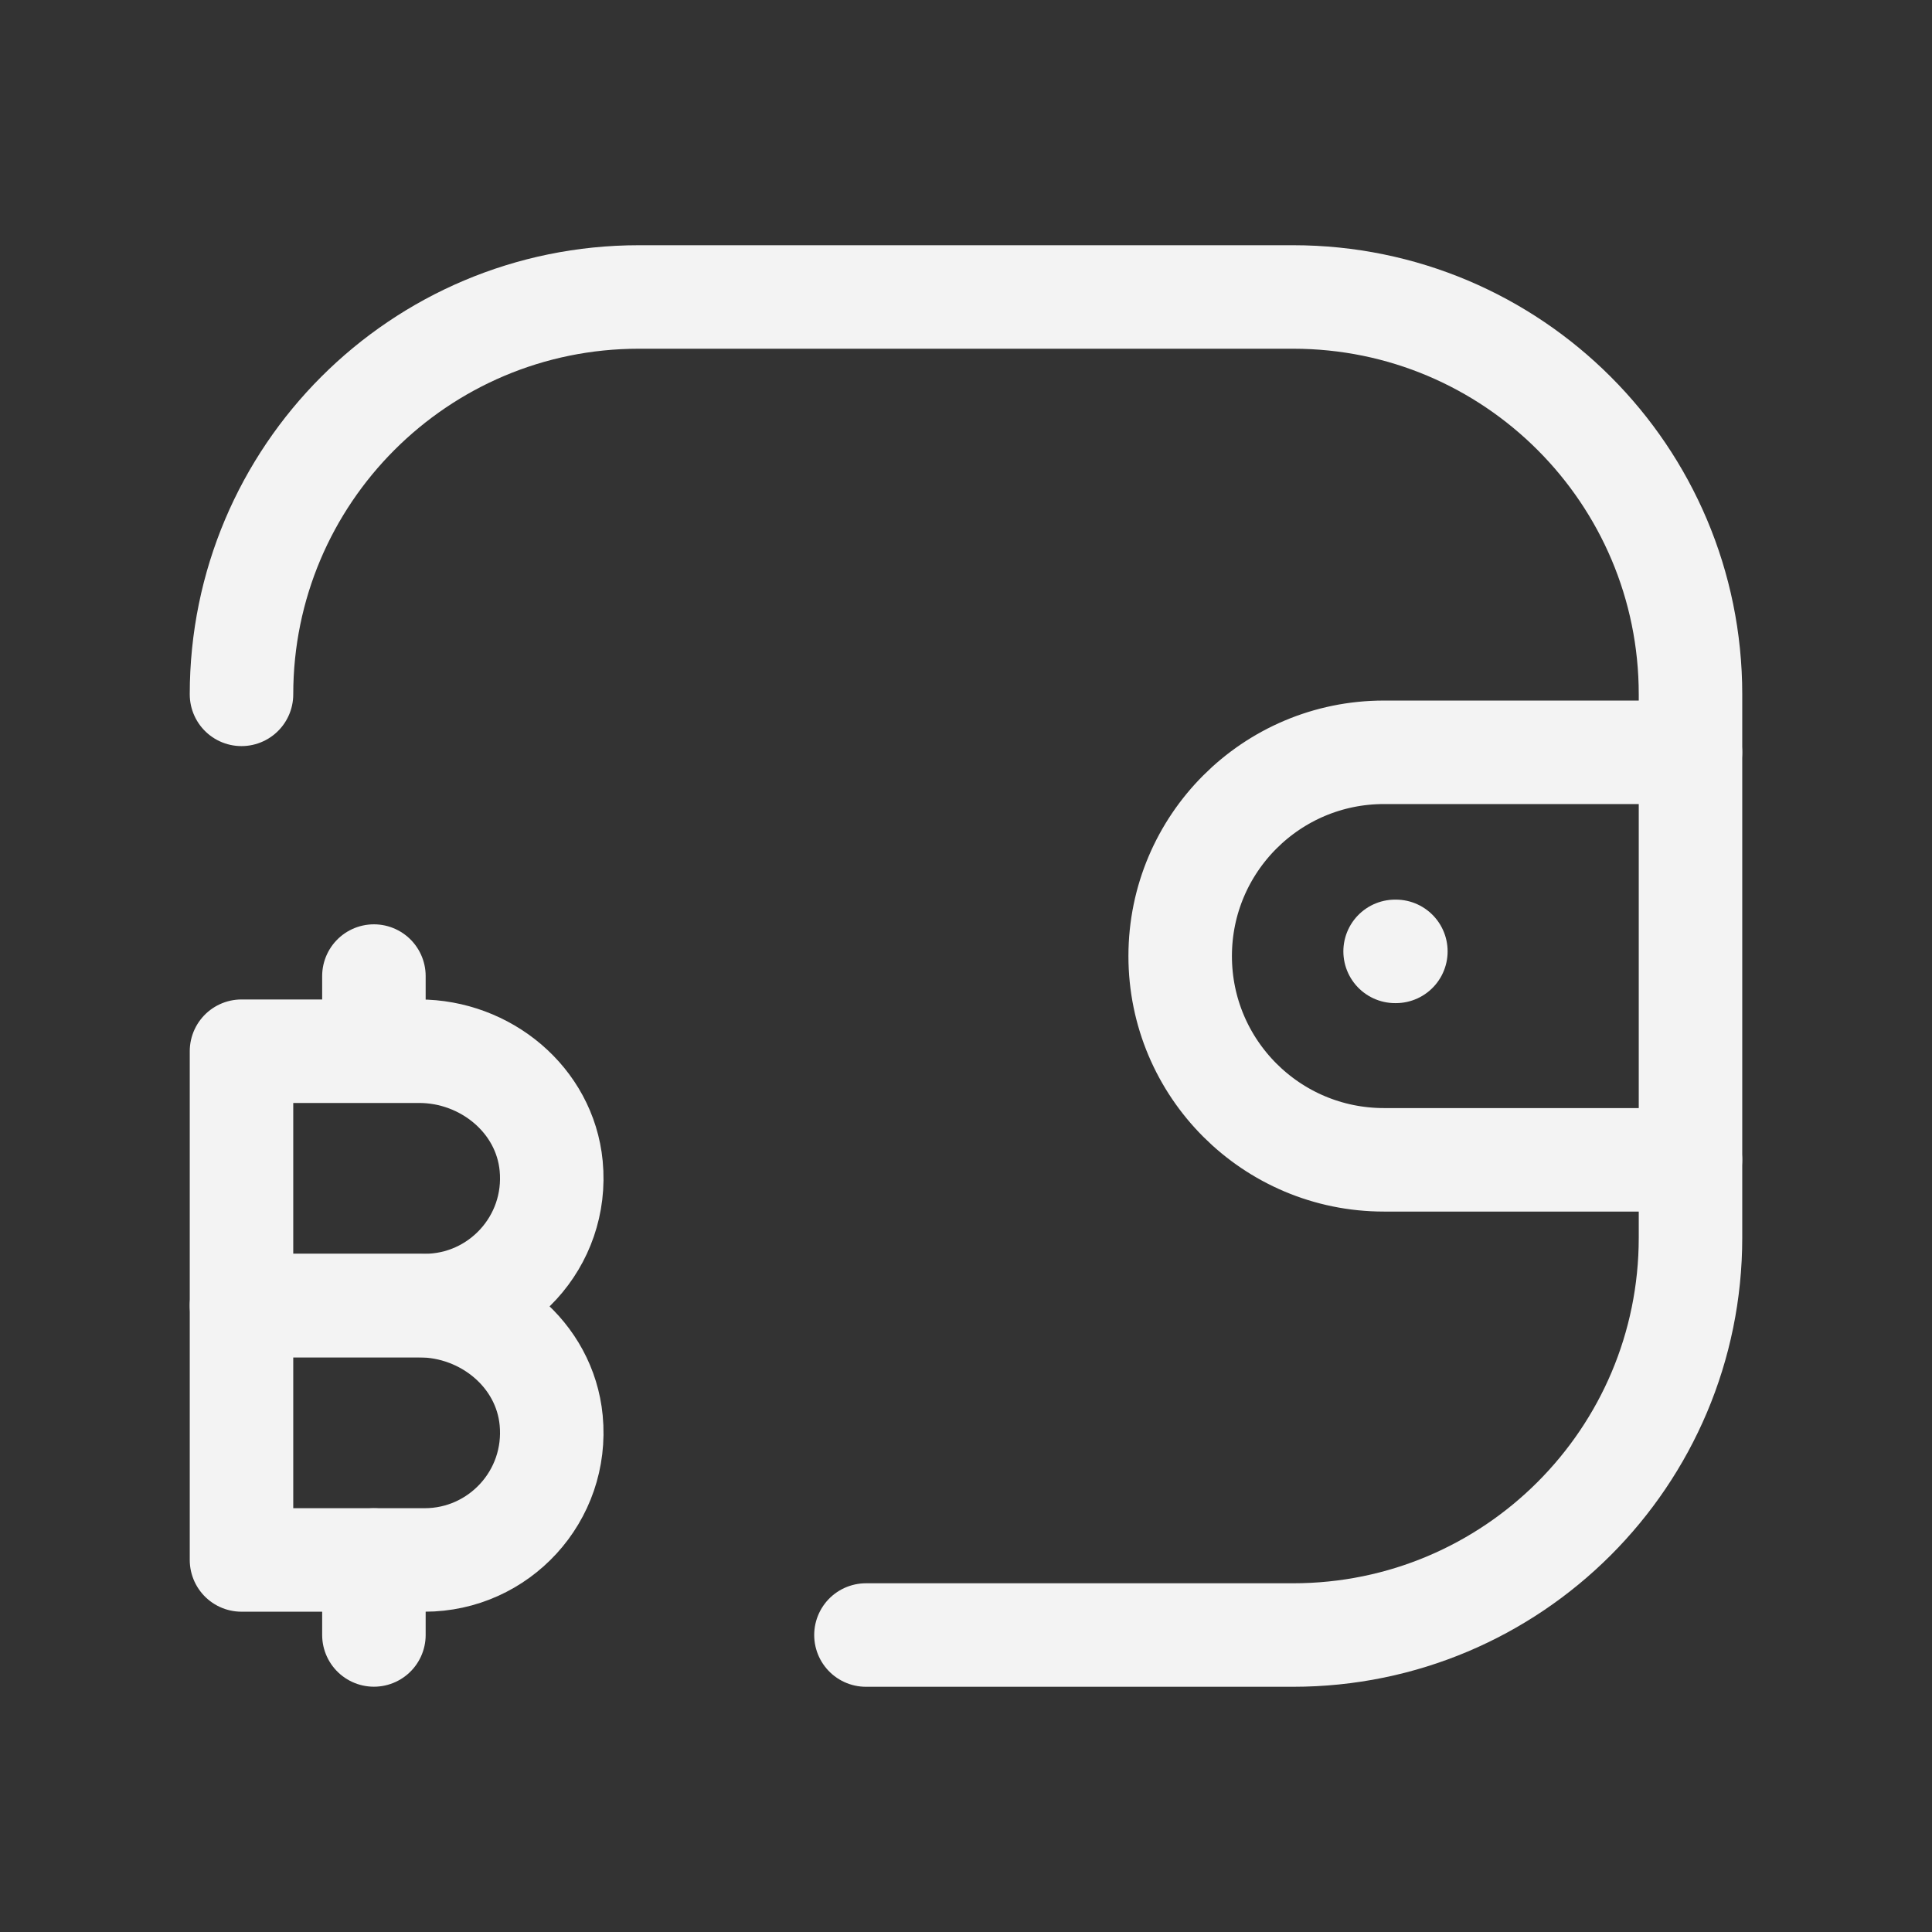 <svg width="28" height="28" viewBox="0 0 28 28" fill="none" xmlns="http://www.w3.org/2000/svg">
<rect x="0" y="0" width="28" height="28" fill="#333333" stroke="none"/>
<path d="M3.5 10.063C3.5 6.882 6.078 4.304 9.259 4.304H18.741C21.922 4.304 24.5 6.882 24.5 10.063V17.937C24.5 21.118 21.922 23.696 18.741 23.696H12.55" stroke="#F3F3F3" stroke-width="1.5" stroke-linecap="round" stroke-linejoin="round"/>
<path d="M6.074 18.922H3.5V22.608H6.154C7.231 22.608 8.093 21.682 7.988 20.584C7.896 19.626 7.037 18.922 6.074 18.922Z" stroke="#F3F3F3" stroke-width="1.5" stroke-linecap="round" stroke-linejoin="round"/>
<path d="M6.074 15.235H3.5V18.921H6.154C7.231 18.921 8.093 17.995 7.988 16.897C7.896 15.939 7.037 15.235 6.074 15.235Z" stroke="#F3F3F3" stroke-width="1.5" stroke-linecap="round" stroke-linejoin="round"/>
<path d="M5.419 23.695V22.609" stroke="#F3F3F3" stroke-width="1.5" stroke-linecap="round" stroke-linejoin="round"/>
<path d="M5.419 15.232V14.146" stroke="#F3F3F3" stroke-width="1.5" stroke-linecap="round" stroke-linejoin="round"/>
<path d="M24.499 16.809H20.057C18.426 16.809 17.104 15.487 17.104 13.856C17.104 12.226 18.426 10.903 20.057 10.903H24.499" stroke="#F3F3F3" stroke-width="1.5" stroke-linecap="round" stroke-linejoin="round"/>
<path d="M20.23 13.788H20.219" stroke="#F3F3F3" stroke-width="1.5" stroke-linecap="round" stroke-linejoin="round"/>
</svg>
